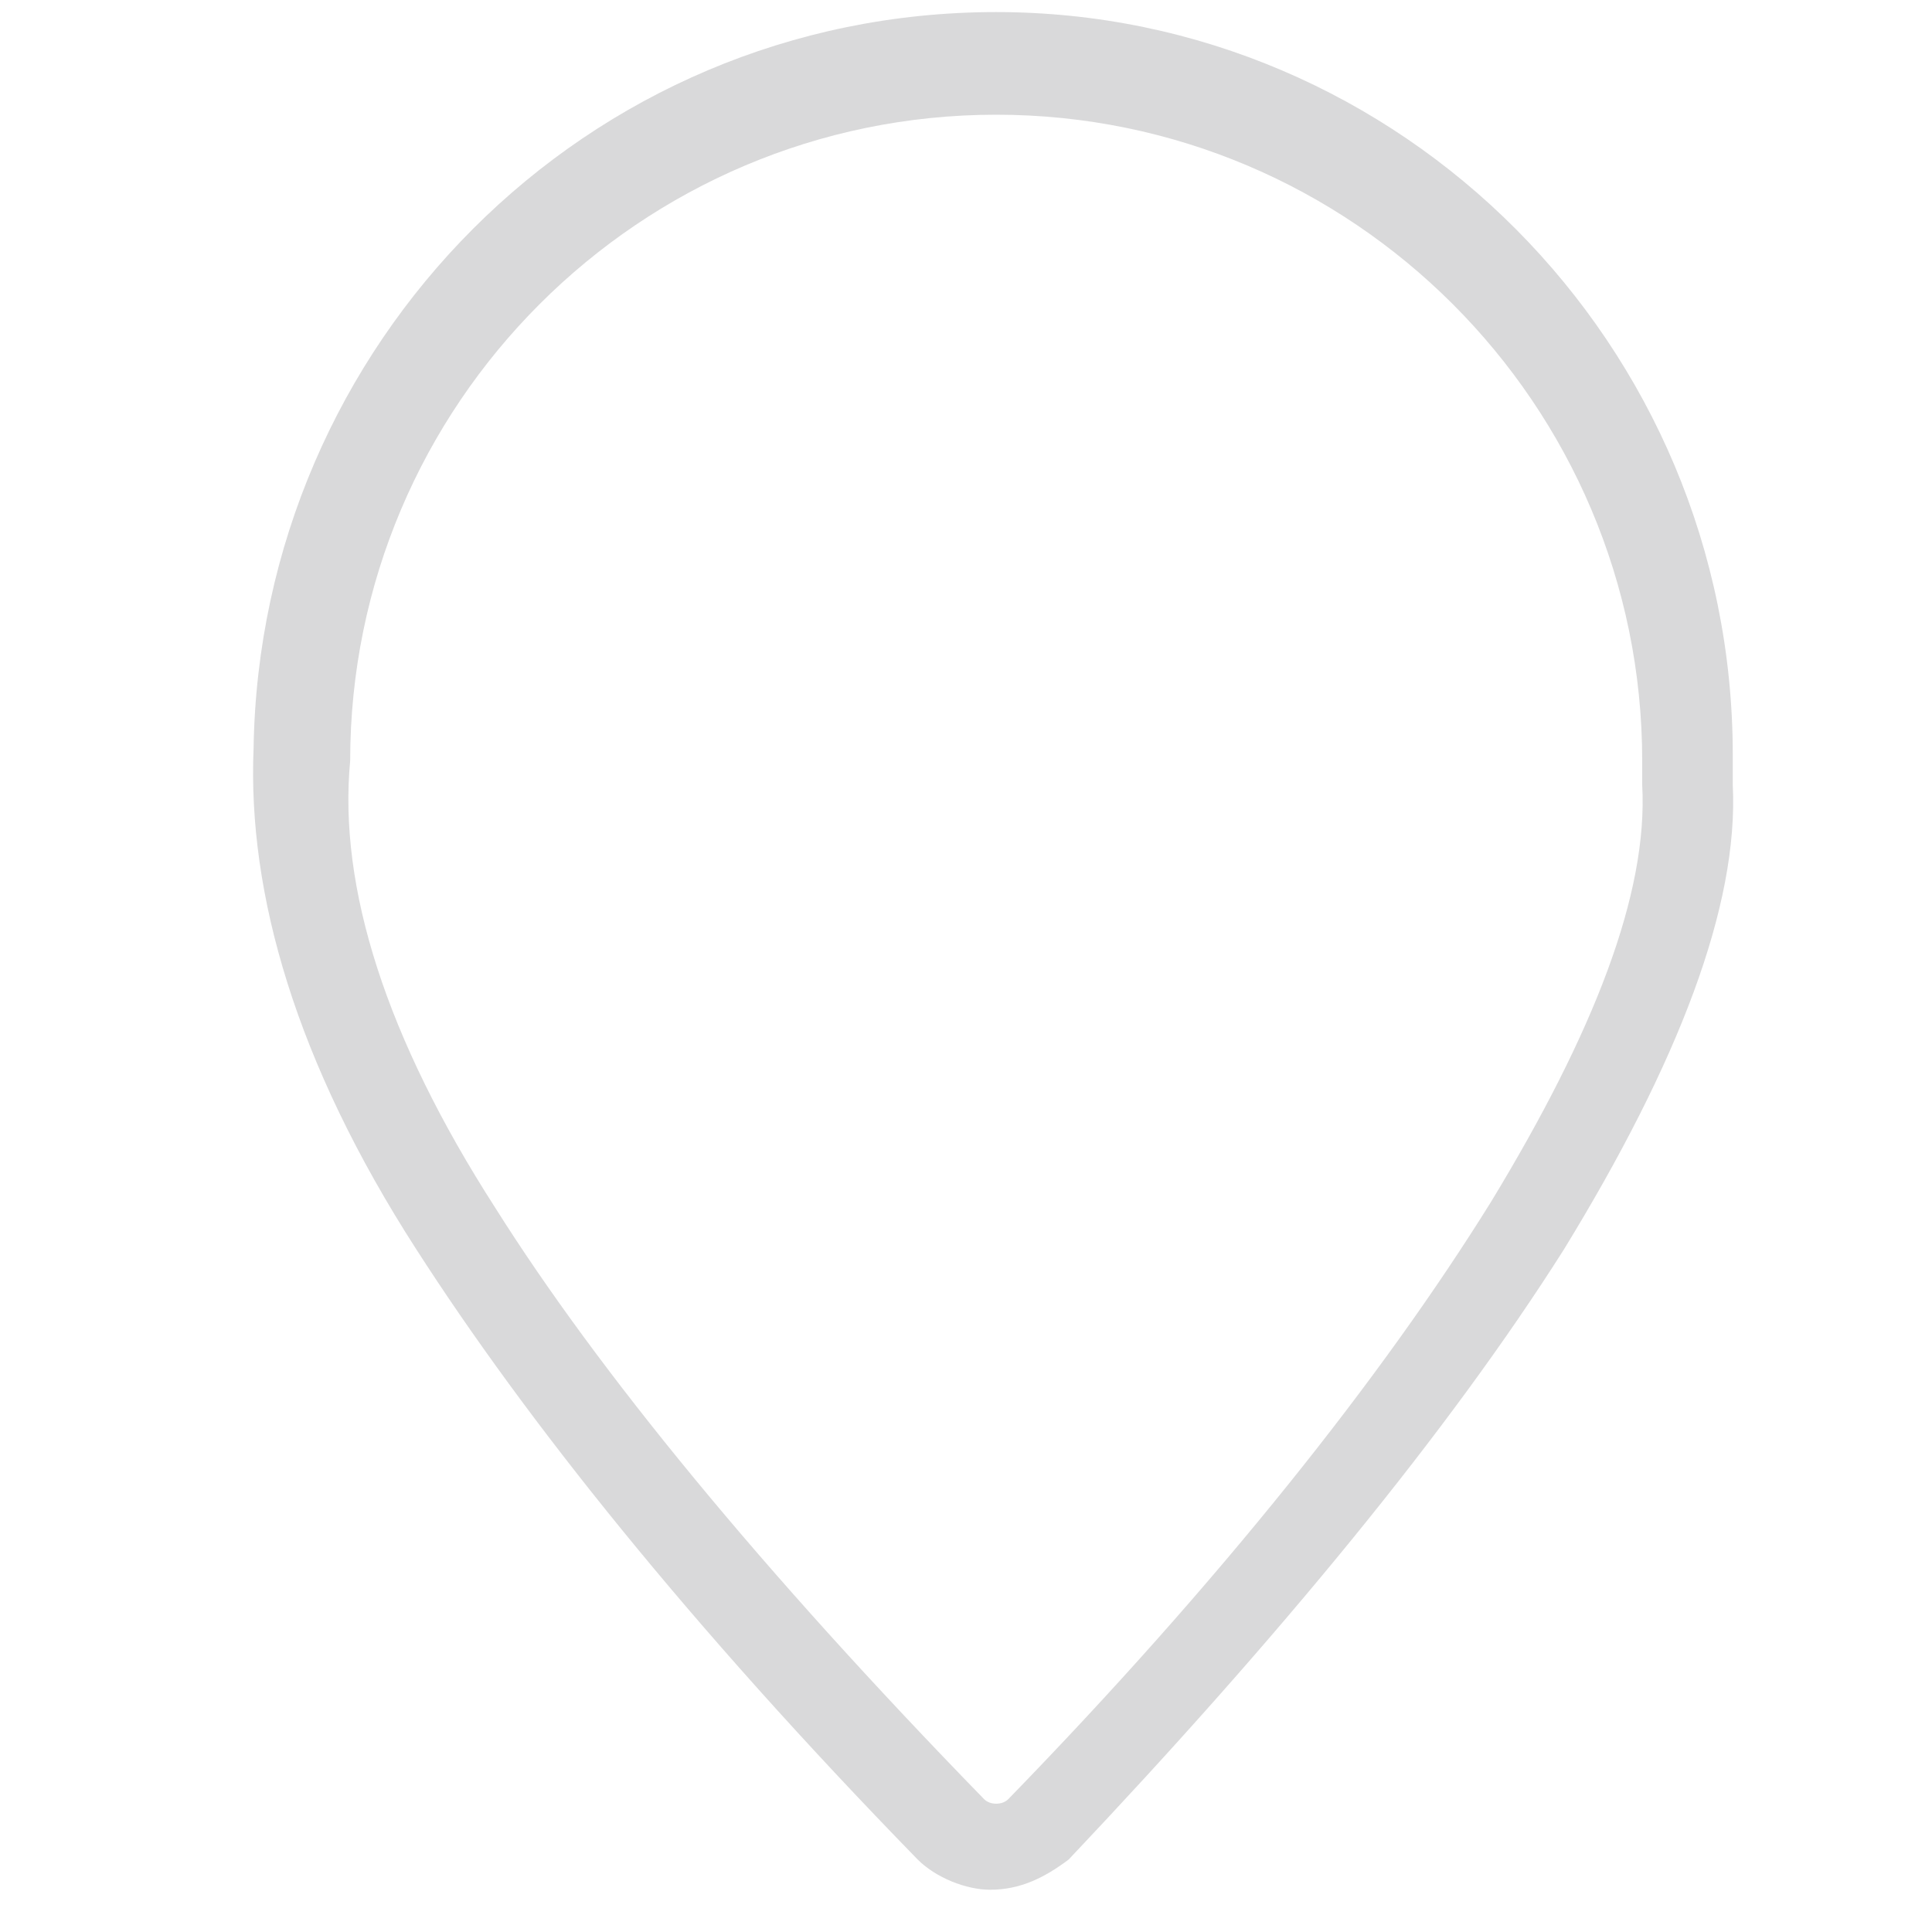<?xml version="1.0" encoding="utf-8"?>
<!-- Generator: Adobe Illustrator 21.0.0, SVG Export Plug-In . SVG Version: 6.00 Build 0)  -->
<svg version="1.1" id="图层_1" xmlns="http://www.w3.org/2000/svg" xmlns:xlink="http://www.w3.org/1999/xlink" x="0px" y="0px"
	 viewBox="0 0 32 32" style="enable-background:new 0 0 32 32;" xml:space="preserve">
<style type="text/css">
	.st0{fill:#d9d9da;}
</style>
<title>icon/location-num</title>
<desc>Created with Sketch.</desc>
<path class="st0" d="M16.5,0.2C9.7,0.2,4.3,5.7,4.2,12.4c-0.1,2.4,0.7,5.2,2.7,8.3c1.8,2.8,4.5,6.2,8.3,10.1
	c0.3,0.3,0.8,0.5,1.2,0.5c0.5,0,0.9-0.2,1.3-0.5c3.5-3.7,6.3-7.1,8.2-10.1c1.9-3.1,2.9-5.7,2.8-7.7c0-0.2,0-0.3,0-0.5
	C28.7,5.7,23.2,0.2,16.5,0.2z M27.2,13c0.1,1.8-0.8,4.1-2.5,6.9c-1.8,2.9-4.5,6.3-8,9.9c-0.1,0.1-0.3,0.1-0.4,0
	c-3.7-3.8-6.4-7.1-8.1-9.8c-1.8-2.8-2.6-5.3-2.4-7.4l0,0c0-5.9,4.8-10.7,10.7-10.7c5.9,0,10.7,4.8,10.7,10.7
	C27.2,12.6,27.2,12.8,27.2,13z"/>
</svg>
